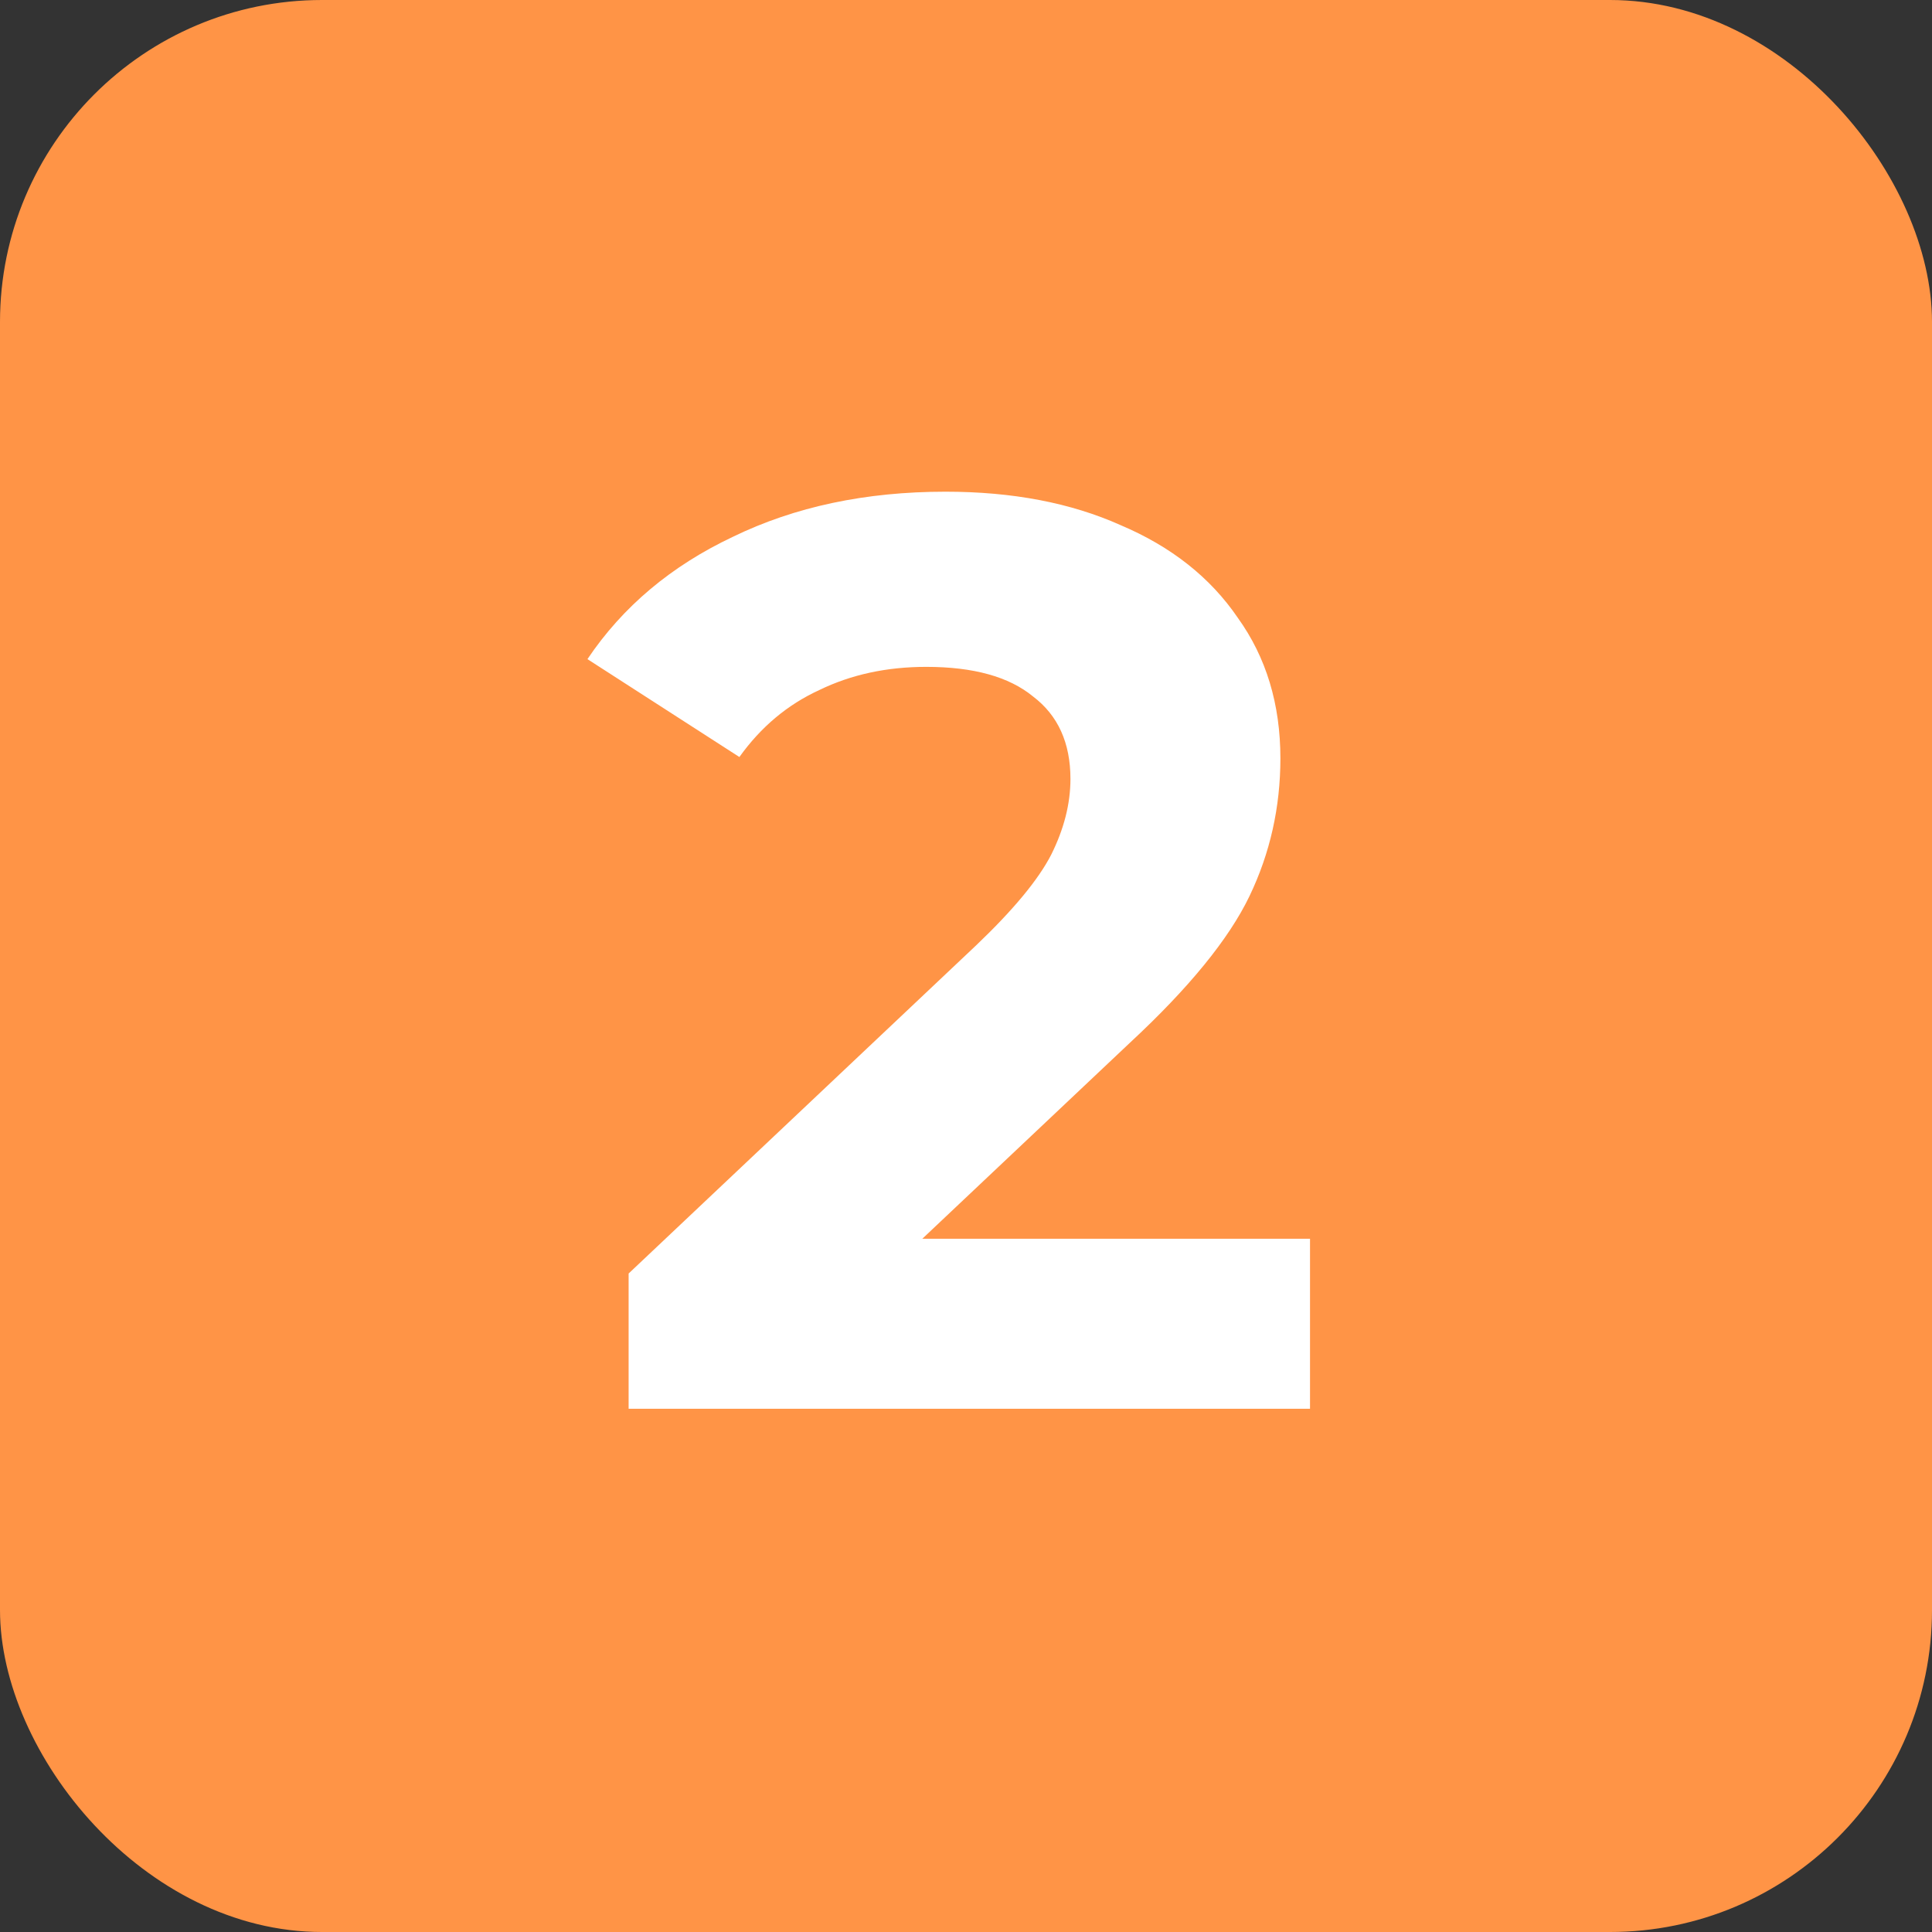 <?xml version="1.0" encoding="UTF-8"?> <svg xmlns="http://www.w3.org/2000/svg" width="48" height="48" viewBox="0 0 48 48" fill="none"><rect x="0" y="0" width="48" height="48" fill="#333333" stroke="none"/> <rect width="48" height="48" rx="8" fill="#FF9446"></rect> <path d="M32.547 30.776V35H15.618V31.64L24.259 23.48C25.176 22.605 25.794 21.859 26.114 21.24C26.434 20.6 26.595 19.971 26.595 19.352C26.595 18.456 26.285 17.773 25.666 17.304C25.069 16.813 24.184 16.568 23.011 16.568C22.029 16.568 21.144 16.76 20.355 17.144C19.565 17.507 18.904 18.061 18.37 18.808L14.595 16.376C15.469 15.075 16.674 14.061 18.21 13.336C19.747 12.589 21.506 12.216 23.491 12.216C25.154 12.216 26.605 12.493 27.843 13.048C29.101 13.581 30.072 14.349 30.755 15.352C31.459 16.333 31.811 17.496 31.811 18.84C31.811 20.056 31.555 21.197 31.043 22.264C30.53 23.331 29.538 24.547 28.067 25.912L22.915 30.776H32.547Z" fill="white"></path> </svg> 